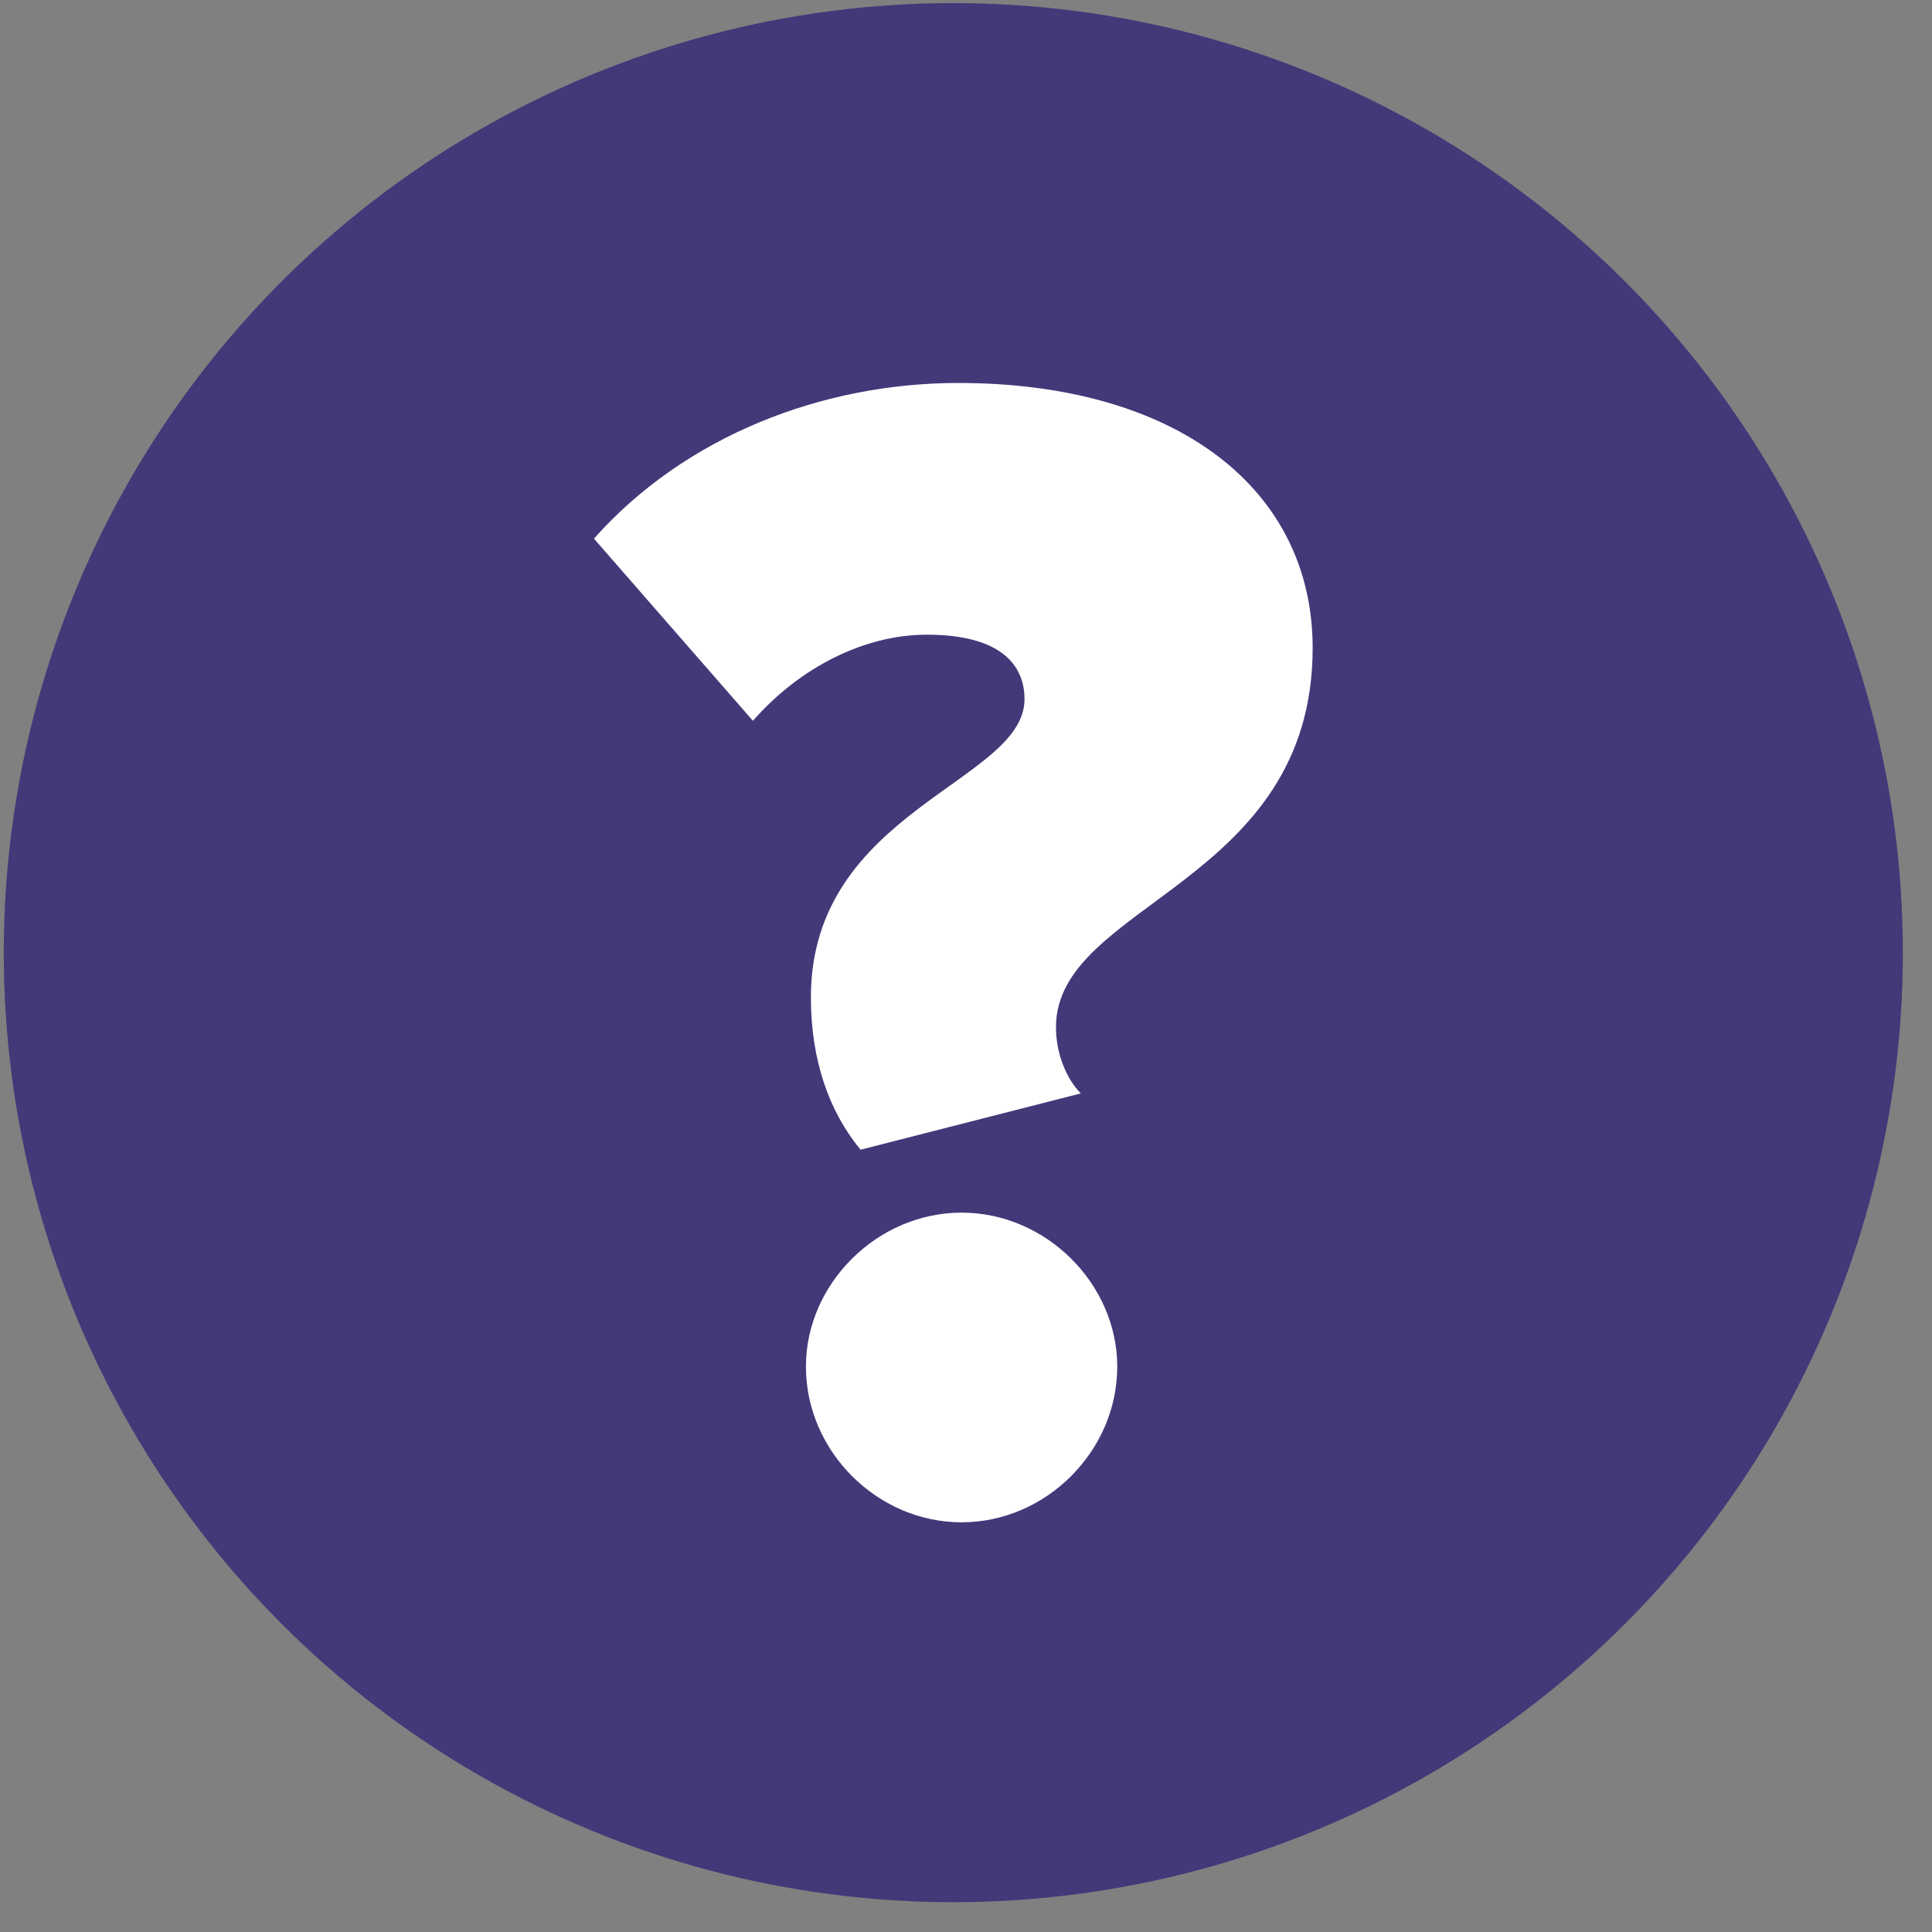 <svg width="35" height="35" xmlns="http://www.w3.org/2000/svg">
  <rect width="100%" height="100%" fill="#808080" stroke="none"/>
  <g fill="none" fill-rule="evenodd">
    <circle fill="#443879" cx="17.27" cy="17.258" r="17.202"/>
    <path d="M15.59 20.828c-.57-.69-.9-1.62-.9-2.76 0-3.39 3.87-3.9 3.87-5.4 0-.66-.48-1.17-1.77-1.17-1.14 0-2.31.6-3.15 1.56l-2.88-3.3c1.65-1.86 4.14-2.82 6.6-2.82 3.96 0 6.42 1.92 6.42 4.8 0 4.29-4.65 4.62-4.65 6.87 0 .51.21.96.45 1.2l-3.99 1.02zm1.83 6.75c-1.53 0-2.82-1.29-2.82-2.82 0-1.5 1.29-2.79 2.82-2.79 1.53 0 2.82 1.29 2.82 2.79 0 1.53-1.29 2.82-2.82 2.82z" fill="#FFF"/>
  </g>
</svg>
